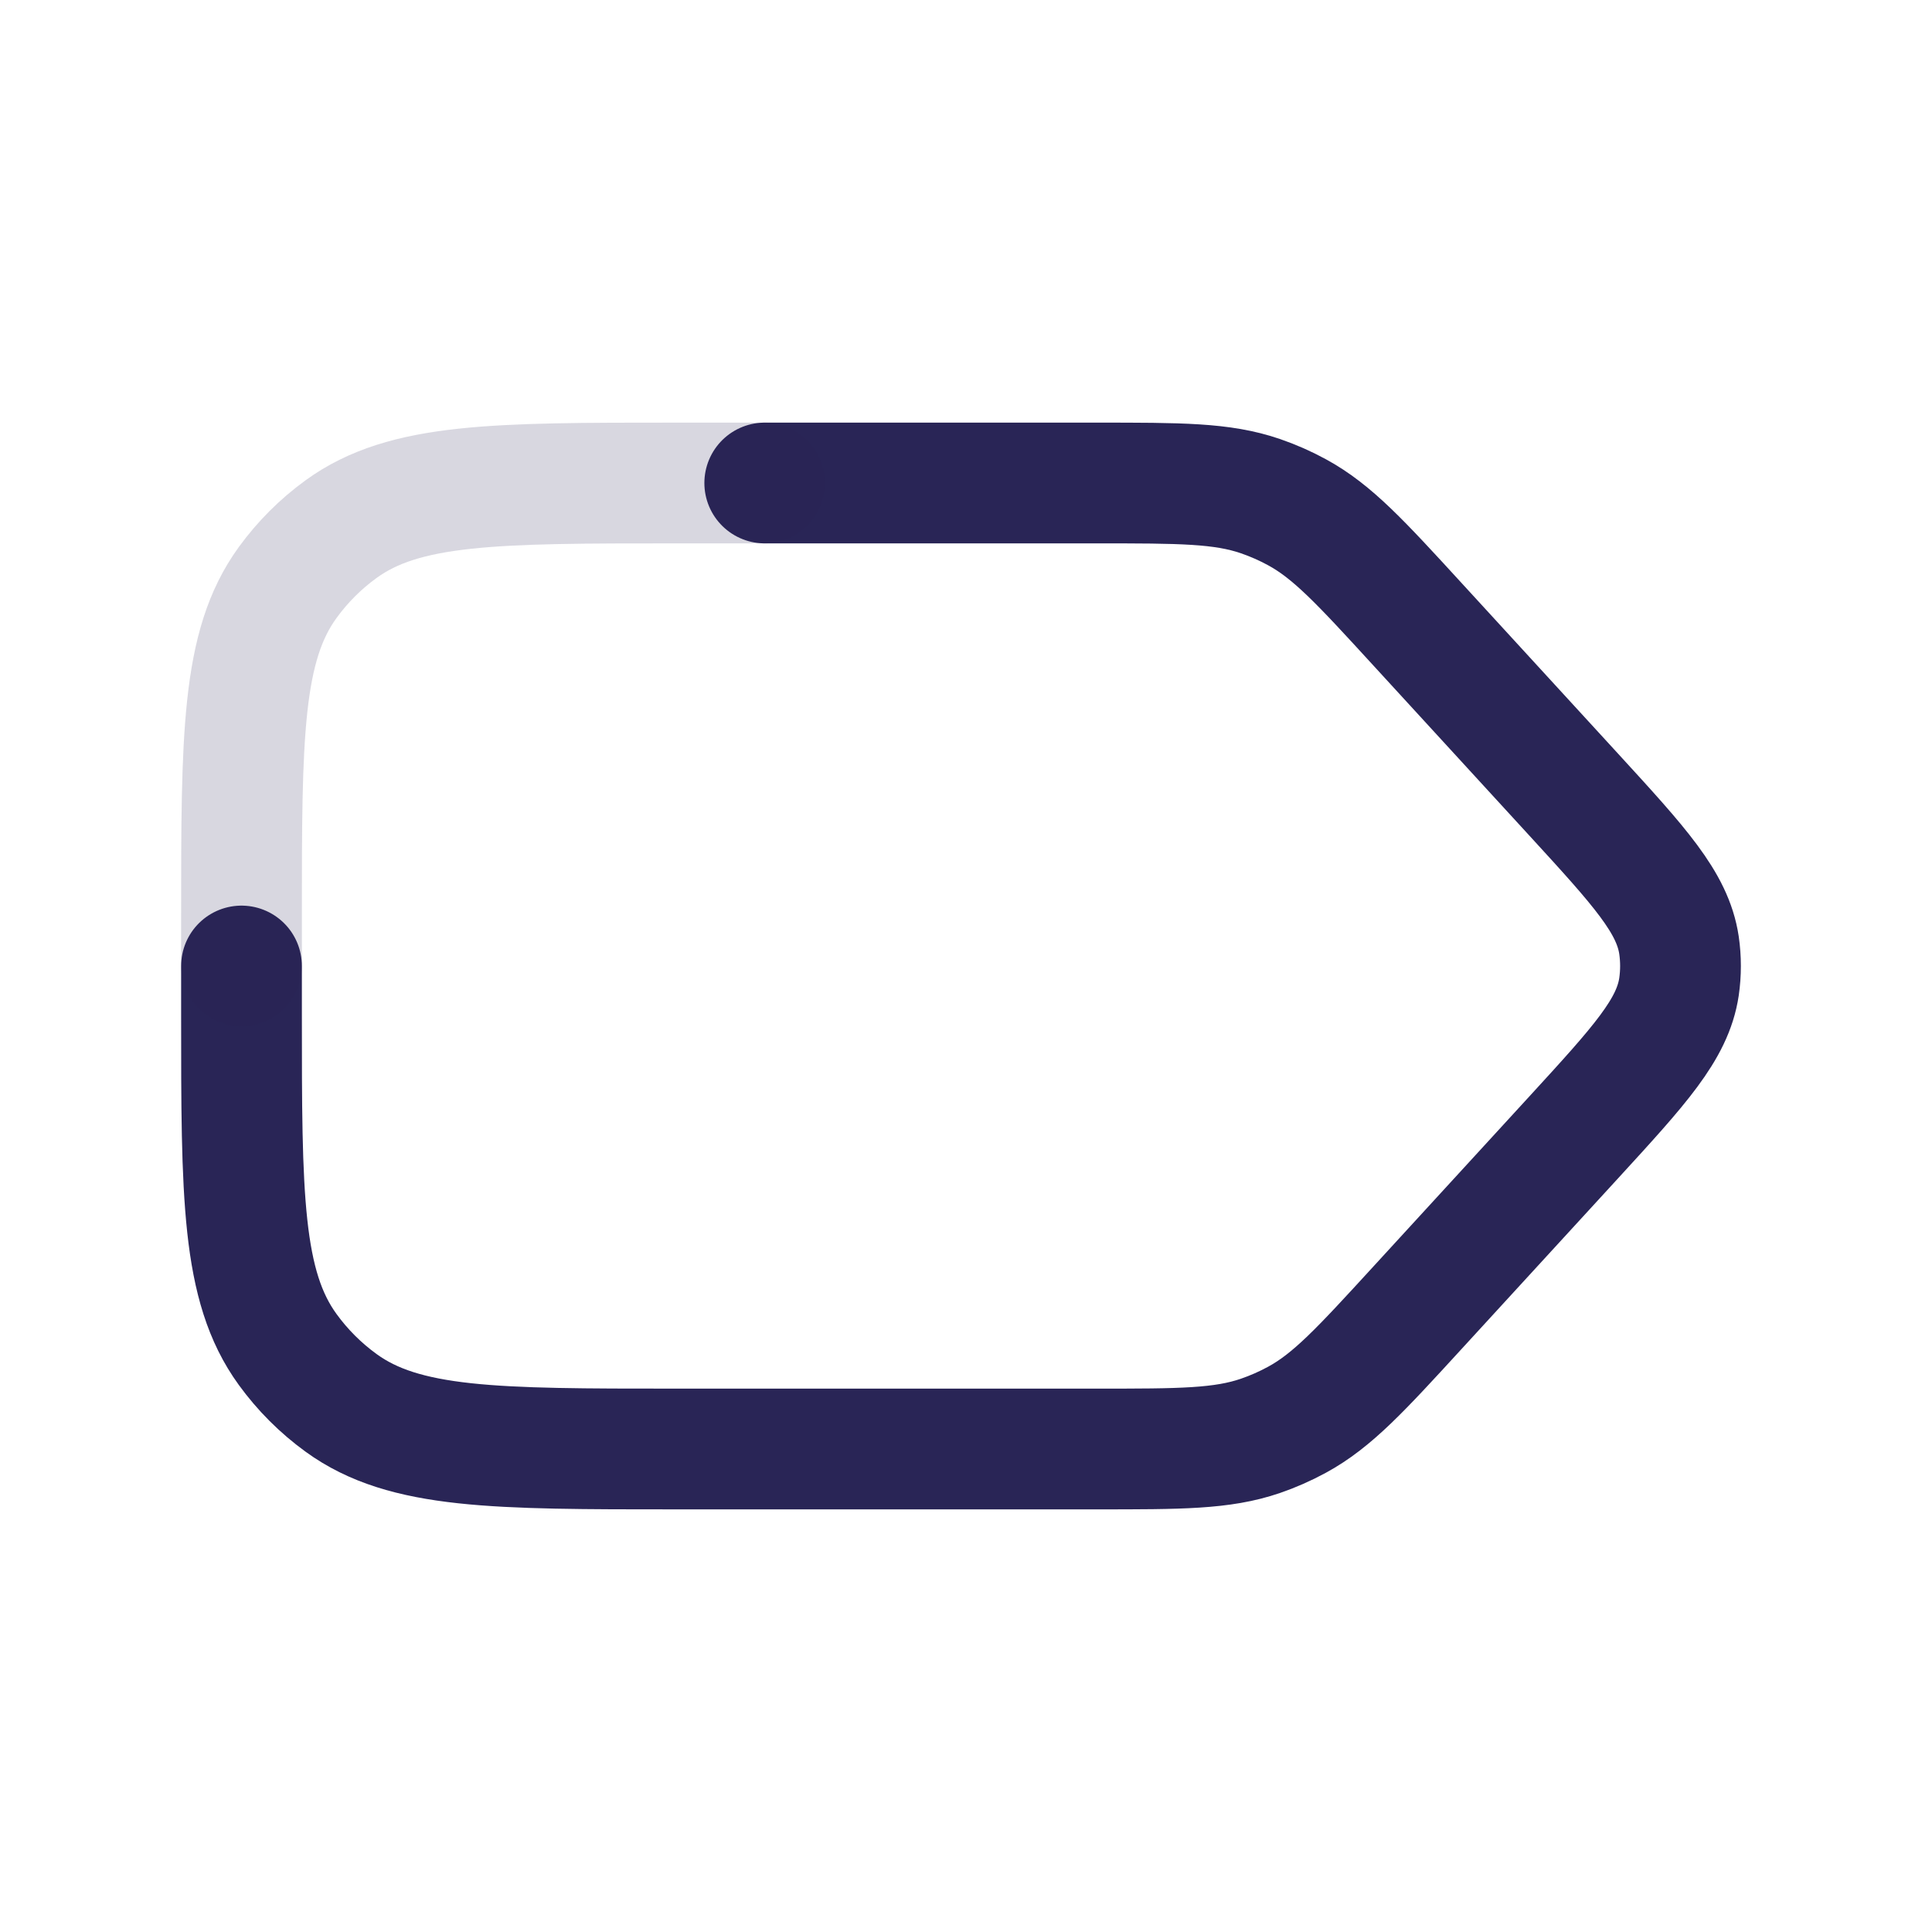 <svg width="24" height="24" viewBox="0 0 24 24" fill="none" xmlns="http://www.w3.org/2000/svg">
<path d="M9.5 6H13.624C14.663 6 15.182 6 15.657 6.163C15.814 6.217 15.966 6.284 16.111 6.363C16.553 6.603 16.904 6.986 17.605 7.751L19.549 9.871C20.368 10.765 20.778 11.212 20.857 11.741C20.882 11.913 20.882 12.087 20.857 12.259C20.778 12.788 20.368 13.235 19.549 14.129L17.605 16.249C16.904 17.014 16.553 17.397 16.111 17.637C15.966 17.716 15.814 17.783 15.657 17.837C15.182 18 14.663 18 13.624 18H8.4C6.15 18 5.025 18 4.237 17.427C3.982 17.242 3.758 17.018 3.573 16.763C3 15.975 3 14.85 3 12.6V12" stroke="#292556" stroke-width="1.5" stroke-linecap="round" stroke-linejoin="round"/>
<path d="M9.5 6H8.4C6.15 6 5.025 6 4.237 6.573C3.982 6.758 3.758 6.982 3.573 7.237C3 8.025 3 9.15 3 11.4V12" stroke="#292556" stroke-opacity="0.18" stroke-width="1.5" stroke-linecap="round" stroke-linejoin="round"/>
</svg>
